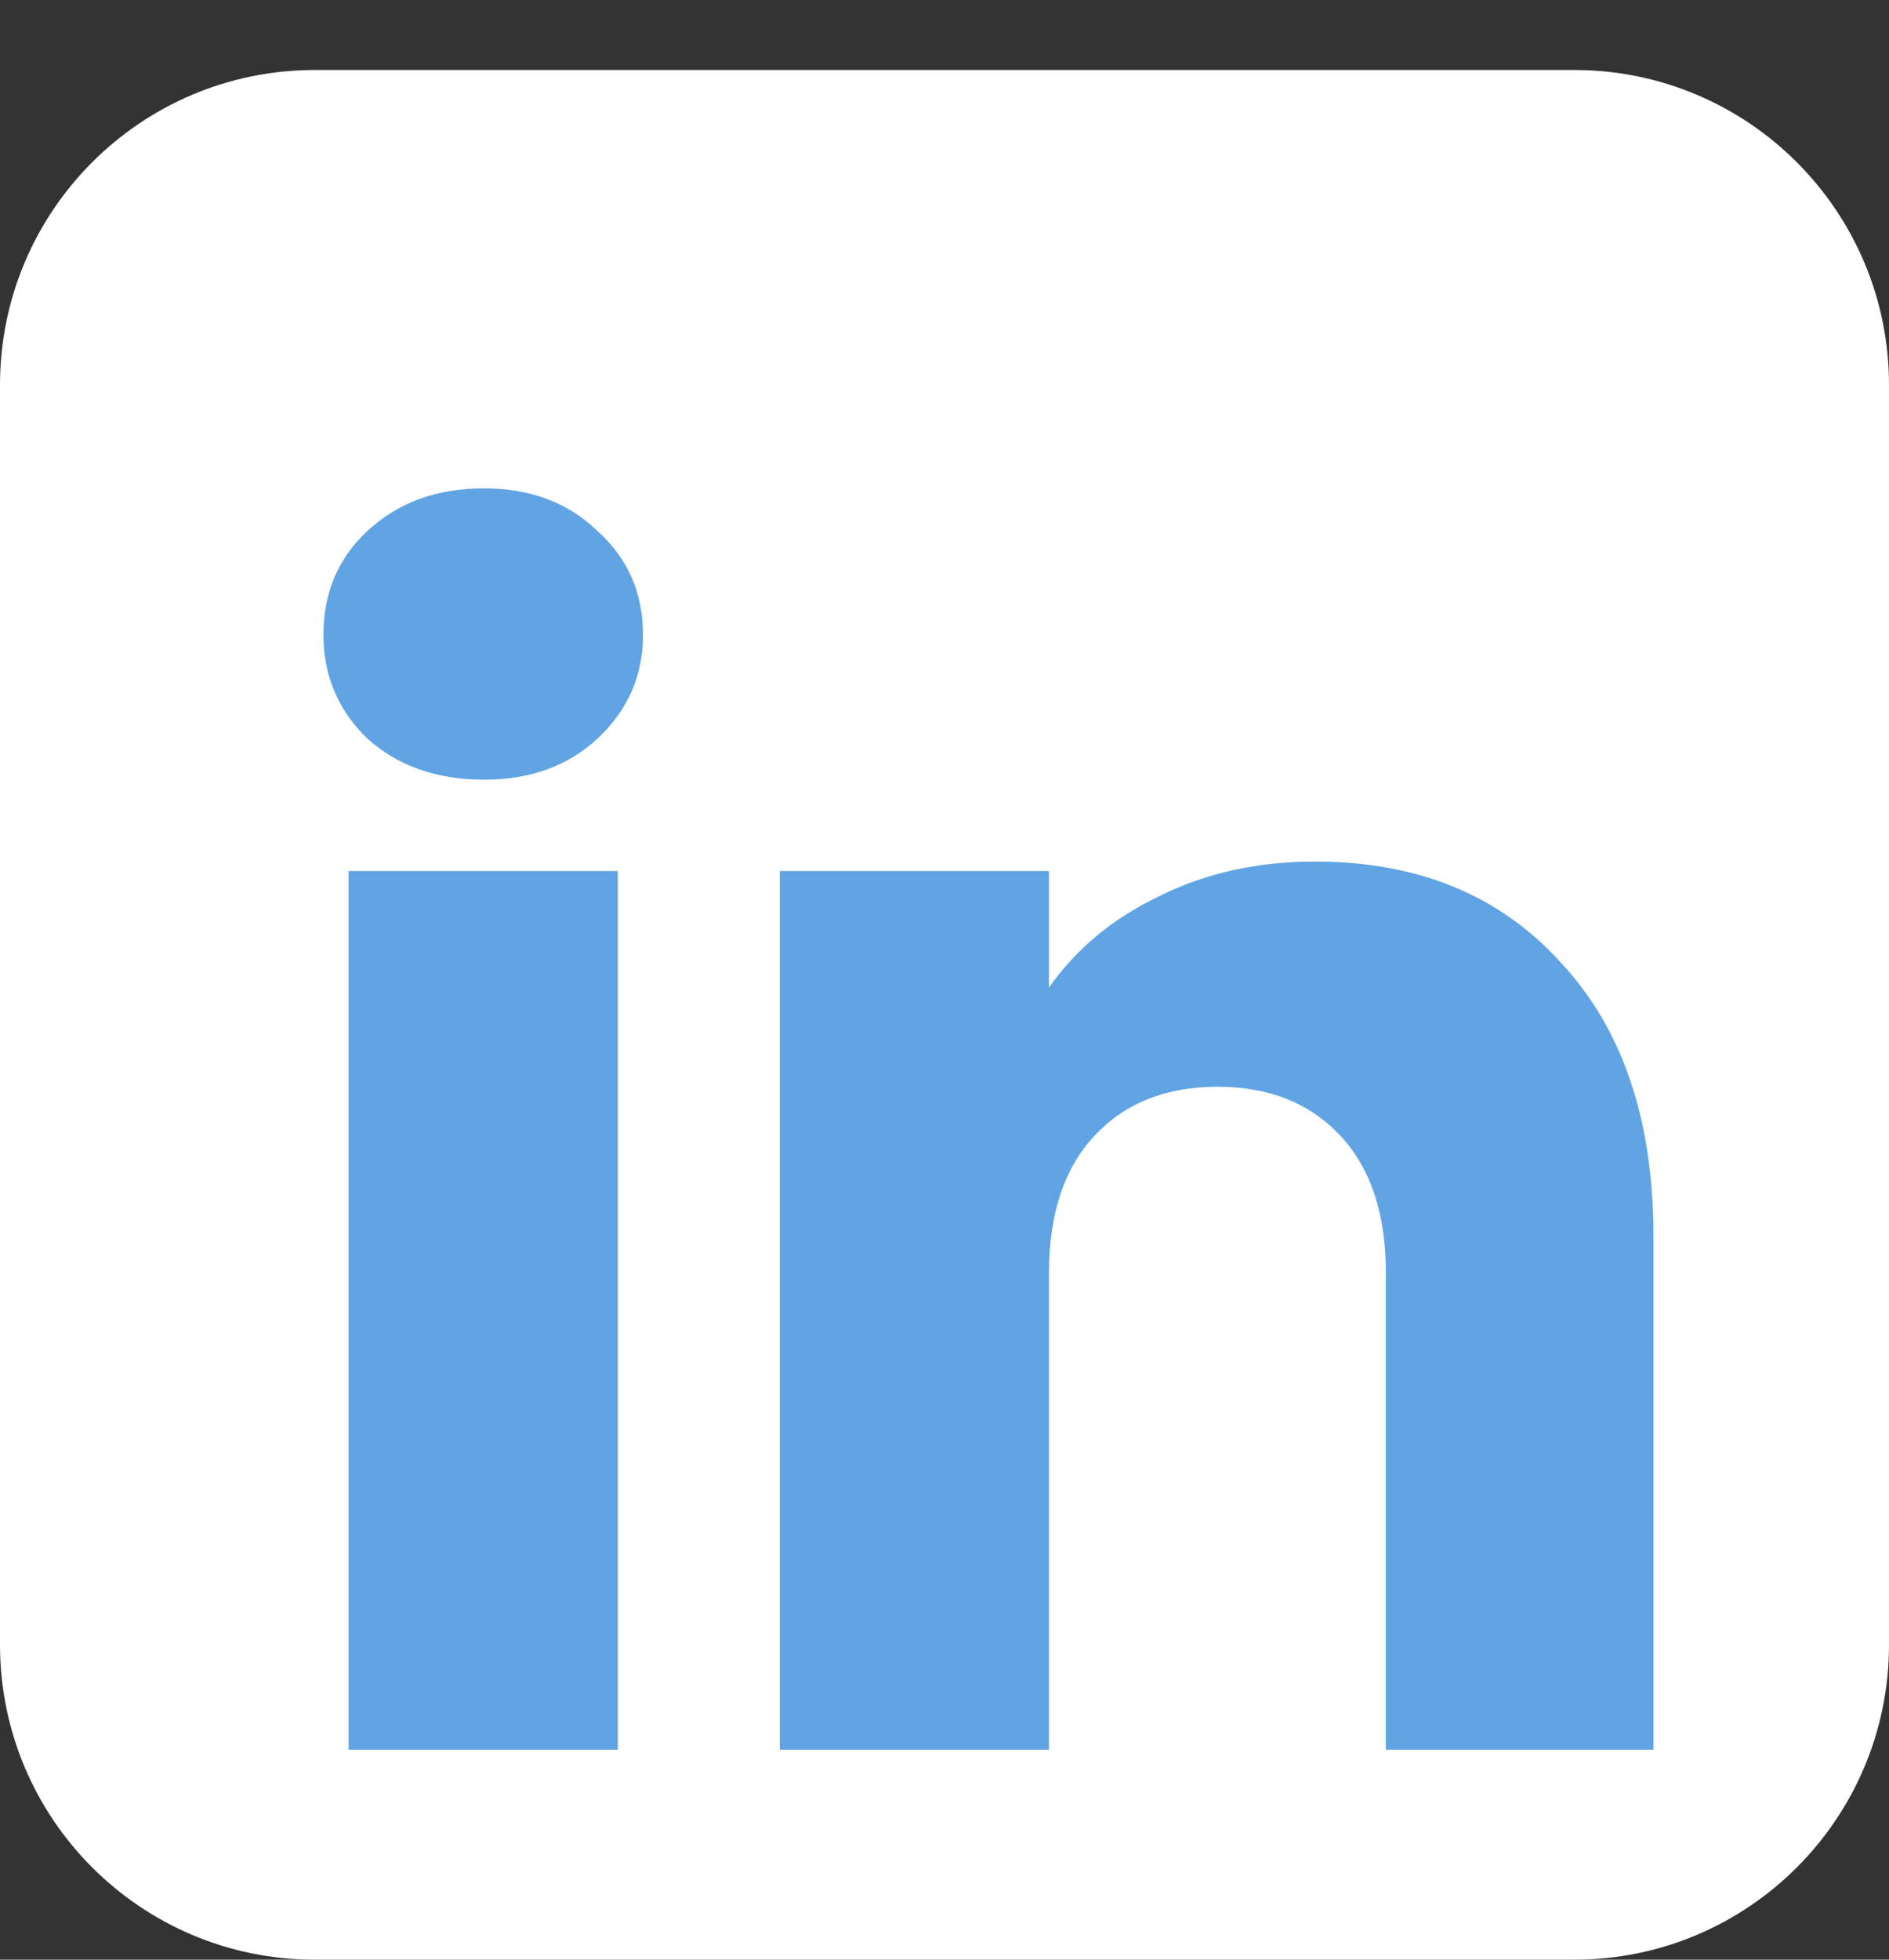 <svg width="54" height="56" viewBox="0 0 54 56" fill="none" xmlns="http://www.w3.org/2000/svg">
<rect x="0" y="0" width="54" height="56" fill="#333333" stroke="none"/>
<path d="M0 11C0 6.029 4.029 2 9 2H45C49.971 2 54 6.029 54 11V47C54 51.971 49.971 56 45 56H9C4.029 56 0 51.971 0 47V11Z" fill="white"/>
<path d="M13.836 22.28C12.486 22.28 11.376 21.89 10.506 21.11C9.666 20.3 9.246 19.31 9.246 18.14C9.246 16.94 9.666 15.95 10.506 15.17C11.376 14.36 12.486 13.955 13.836 13.955C15.156 13.955 16.236 14.36 17.076 15.17C17.946 15.95 18.381 16.94 18.381 18.14C18.381 19.31 17.946 20.3 17.076 21.11C16.236 21.89 15.156 22.28 13.836 22.28ZM17.661 24.89V50H9.966V24.89H17.661ZM37.592 24.62C40.532 24.62 42.872 25.58 44.612 27.5C46.382 29.39 47.267 32 47.267 35.33V50H39.617V36.365C39.617 34.685 39.182 33.38 38.312 32.45C37.442 31.52 36.272 31.055 34.802 31.055C33.332 31.055 32.162 31.52 31.292 32.45C30.422 33.38 29.987 34.685 29.987 36.365V50H22.292V24.89H29.987V28.22C30.767 27.11 31.817 26.24 33.137 25.61C34.457 24.95 35.942 24.62 37.592 24.62Z" fill="#60A4E4"/>
</svg>
